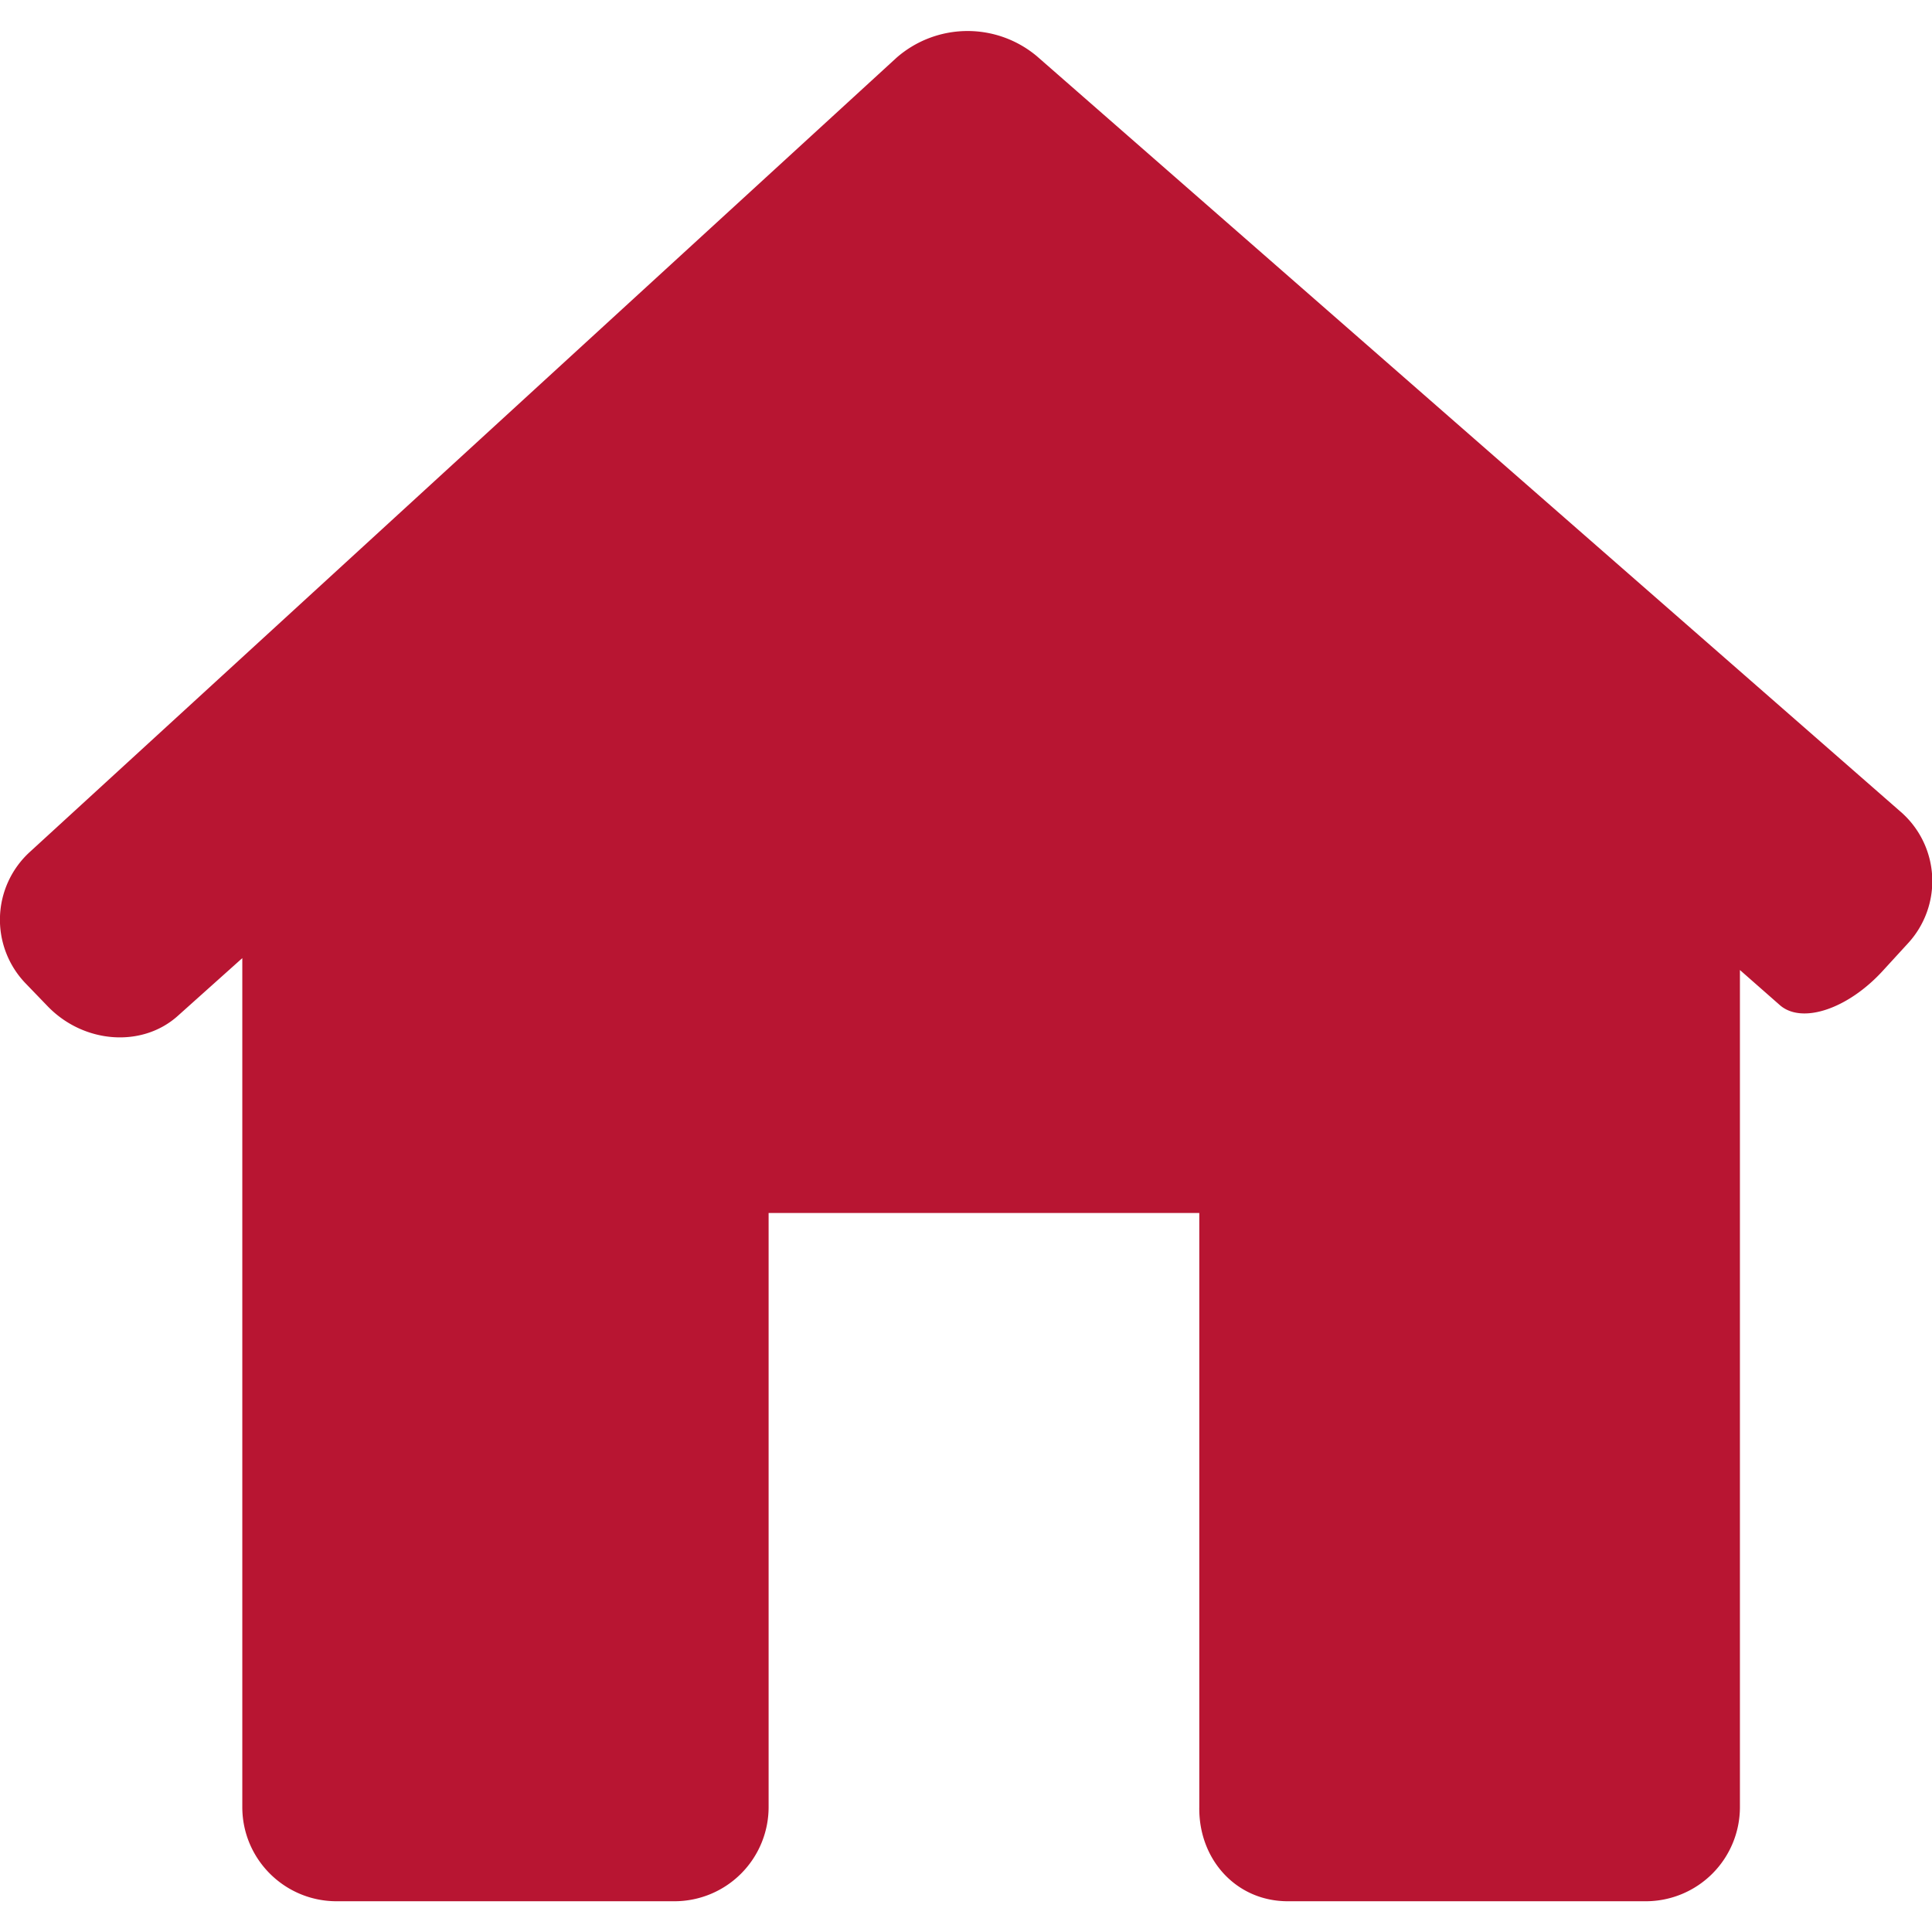 <svg xmlns="http://www.w3.org/2000/svg" width="12" height="12" viewBox="0 0 12 12" fill="none"><path d="M11.85 5.86a.57.57 0 0 0-.047-.82L6.44.349a.67.67 0 0 0-.872.01L.186 5.291a.57.57 0 0 0-.026.818l.135.14c.224.233.586.26.808.062l.402-.36v5.273c0 .323.262.585.586.585h2.097a.585.585 0 0 0 .586-.585v-3.69h2.675v3.69c-.005.323.227.585.55.585h2.223a.585.585 0 0 0 .585-.586V6.025l.248.218c.137.12.424.024.642-.216z" fill="#B81532"/></svg>